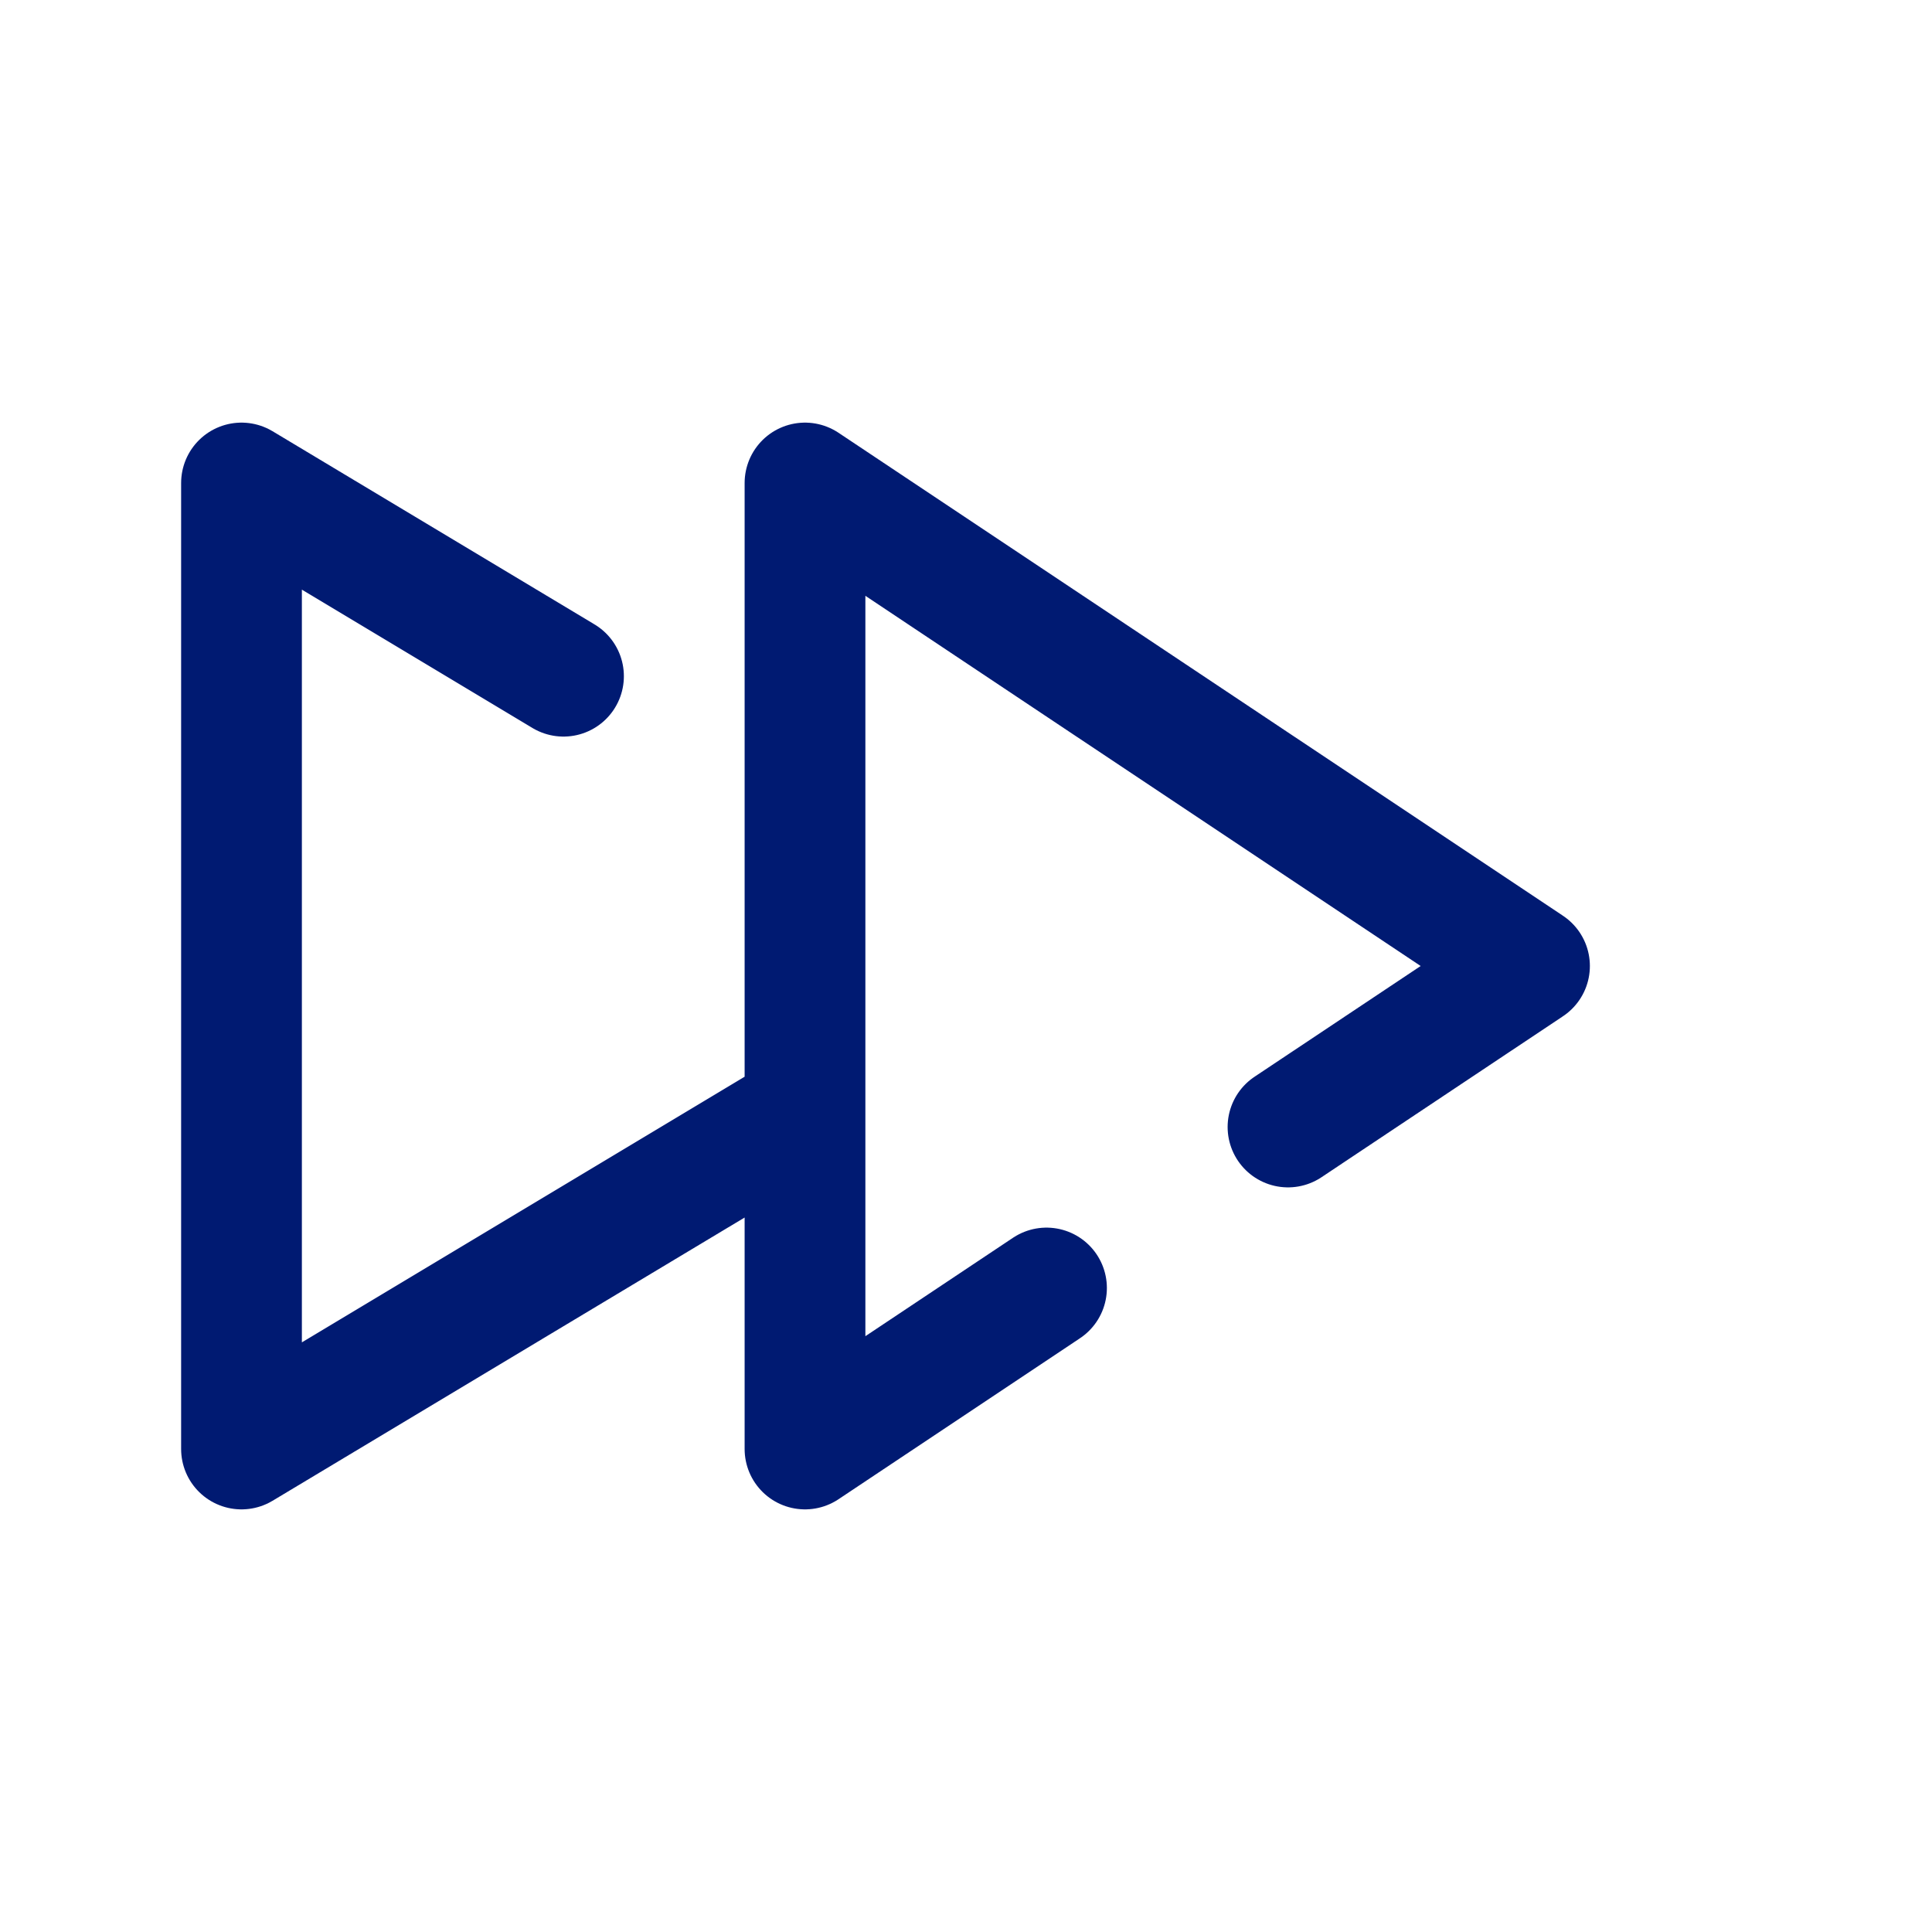 <?xml version="1.0" encoding="utf-8"?><!-- Скачано с сайта svg4.ru / Downloaded from svg4.ru -->
<svg width="800px" height="800px" viewBox="0 0 24 24" fill="none" xmlns="http://www.w3.org/2000/svg">
<path d="M10 13.8L3 18L3 6L7 8.4M16 14L19 12L10 6L10 18L13 16" stroke="#001A72" stroke-width="1.5" stroke-linecap="round" stroke-linejoin="round"/>
</svg>